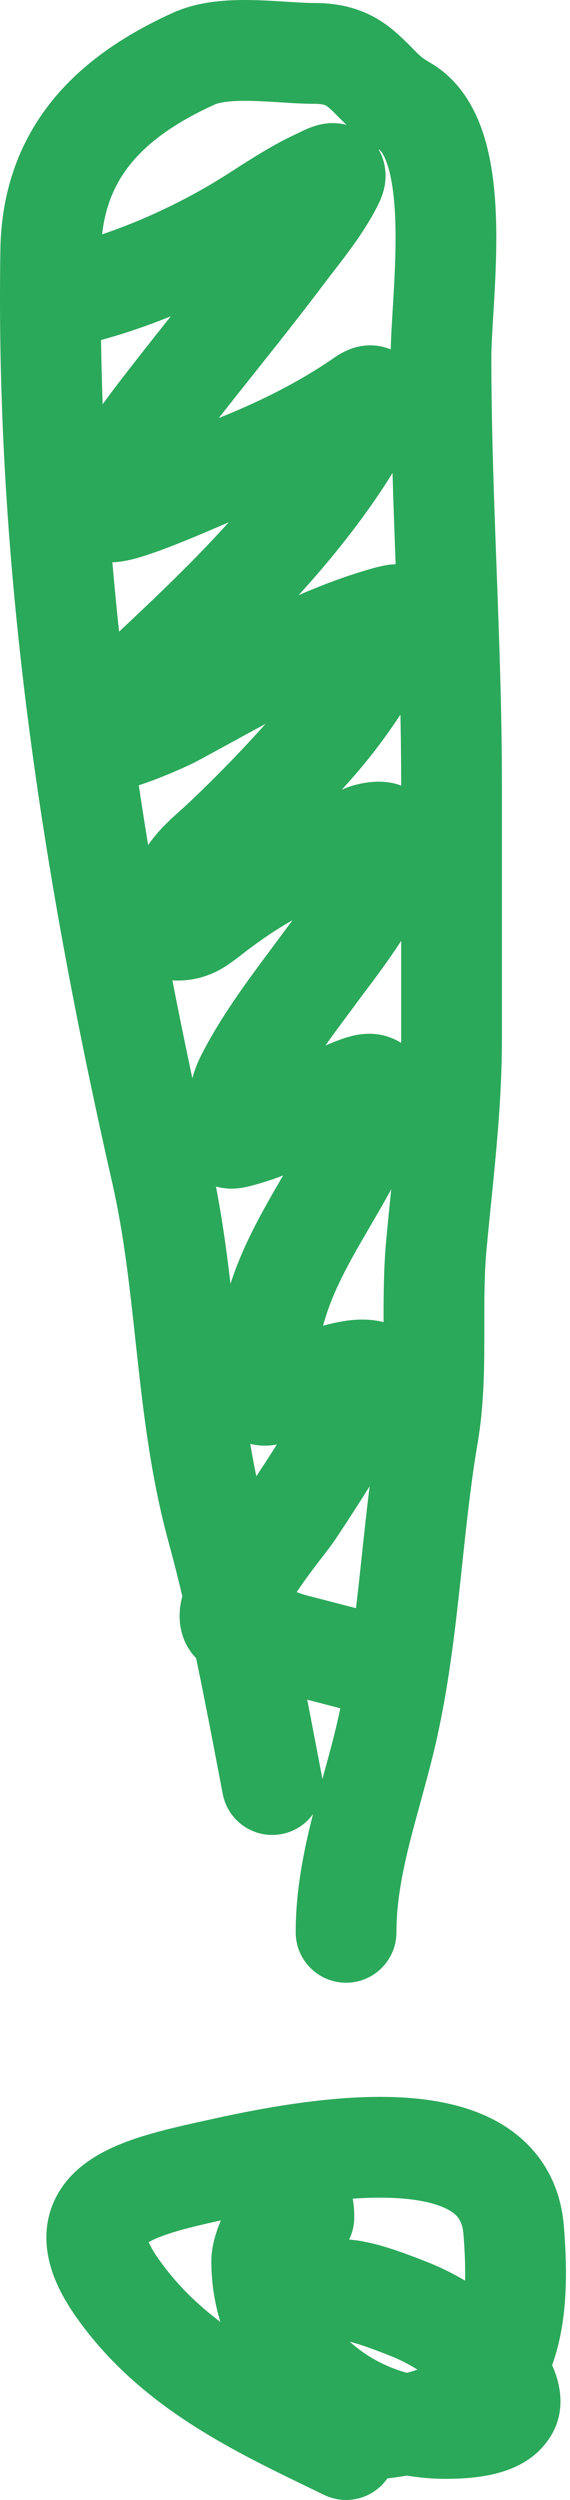 <?xml version="1.0" encoding="UTF-8"?> <svg xmlns="http://www.w3.org/2000/svg" width="68" height="298" viewBox="0 0 68 298" fill="none"> <path fill-rule="evenodd" clip-rule="evenodd" d="M30.052 12.029C27.543 11.969 26.192 12.196 25.597 12.467C21.256 14.44 17.933 16.697 15.688 19.411C13.868 21.612 12.579 24.32 12.186 27.933C17.139 26.259 22.146 23.871 26.501 21.153C26.978 20.855 27.49 20.527 28.031 20.18L28.031 20.18C30.168 18.809 32.763 17.145 35.475 15.912L35.47 15.914C35.47 15.914 35.504 15.898 35.62 15.84L35.657 15.822L35.657 15.822C35.767 15.767 35.934 15.684 36.105 15.602L36.11 15.599C36.398 15.462 37.175 15.09 38.071 14.874C38.488 14.773 39.482 14.562 40.7 14.751C40.902 14.782 41.116 14.826 41.337 14.885C40.958 14.524 40.605 14.168 40.324 13.886L40.324 13.886L40.222 13.782C39.878 13.437 39.644 13.205 39.428 13.01C39.038 12.657 38.876 12.579 38.785 12.541C38.697 12.505 38.36 12.376 37.511 12.376C36.246 12.376 34.877 12.292 33.665 12.215L33.449 12.201C32.252 12.126 31.142 12.056 30.052 12.029ZM45.163 17.8C45.222 17.903 45.279 18.009 45.333 18.118C46.261 19.973 45.991 21.687 45.847 22.362C45.676 23.165 45.387 23.83 45.175 24.266C43.702 27.306 41.491 30.157 39.819 32.314L39.818 32.315C39.438 32.806 39.085 33.261 38.775 33.674C36.265 37.02 33.677 40.288 31.129 43.49L30.387 44.422C28.943 46.235 27.516 48.028 26.11 49.823C31.032 47.862 35.703 45.524 39.817 42.676C40.207 42.406 40.715 42.084 41.307 41.813C41.797 41.588 42.907 41.128 44.345 41.165C45.081 41.184 45.861 41.338 46.612 41.65C46.647 40.185 46.752 38.455 46.858 36.72V36.72L46.858 36.72L46.858 36.716L46.858 36.714C46.892 36.16 46.926 35.605 46.957 35.059C47.118 32.266 47.246 29.36 47.167 26.61C47.087 23.81 46.798 21.505 46.282 19.829C46.031 19.014 45.771 18.496 45.565 18.191C45.467 18.045 45.392 17.963 45.35 17.922C45.328 17.902 45.314 17.89 45.306 17.884L45.298 17.878C45.252 17.852 45.208 17.826 45.163 17.8ZM46.825 56.37C46.377 57.11 46.041 57.636 45.964 57.754C42.833 62.545 39.323 66.886 35.628 70.942C38.273 69.792 40.994 68.761 43.786 67.94C44.541 67.718 45.645 67.396 46.62 67.294C46.769 67.279 46.965 67.262 47.197 67.256C47.063 63.648 46.931 60.015 46.825 56.37ZM47.769 85.186C46.092 87.739 44.247 90.188 42.315 92.403C41.808 92.985 41.295 93.566 40.777 94.144C41.398 93.846 41.963 93.681 42.225 93.607C42.708 93.471 43.261 93.35 43.837 93.272C44.363 93.2 45.183 93.124 46.097 93.225C46.36 93.254 47.039 93.334 47.859 93.644V93.396C47.859 90.67 47.825 87.934 47.769 85.186ZM47.859 112.154C46.217 114.679 44.456 117 43.605 118.123L43.605 118.123C43.416 118.371 43.272 118.561 43.184 118.681C42.651 119.407 42.13 120.11 41.622 120.795L41.622 120.796C40.639 122.121 39.703 123.382 38.823 124.623C39.004 124.546 39.186 124.471 39.369 124.397L39.44 124.368C39.873 124.191 40.543 123.918 41.209 123.707C41.809 123.516 43.114 123.131 44.633 123.248C45.657 123.328 46.809 123.651 47.858 124.318C47.859 124.193 47.859 124.068 47.859 123.944V112.154ZM46.671 141.763C45.845 143.278 44.93 144.85 44.071 146.324C43.498 147.308 42.951 148.248 42.472 149.099C40.998 151.718 39.799 154.108 39.001 156.514C38.843 156.989 38.688 157.498 38.535 158.032C39.231 157.84 39.97 157.662 40.716 157.53C41.929 157.316 43.664 157.128 45.473 157.53C45.569 157.552 45.665 157.575 45.76 157.601C45.756 154.529 45.767 151.183 46.067 147.929C46.251 145.928 46.447 143.98 46.64 142.069L46.64 142.069L46.64 142.069C46.651 141.967 46.661 141.865 46.671 141.763ZM44.094 177.175C41.979 180.559 39.999 183.521 39.721 183.915C39.416 184.348 39.008 184.876 38.53 185.495C37.652 186.631 36.539 188.072 35.395 189.782C35.876 189.962 36.26 190.092 36.655 190.193C38.596 190.691 40.536 191.195 42.469 191.7C42.623 190.406 42.769 189.101 42.913 187.782C43.004 186.937 43.095 186.084 43.187 185.225L43.187 185.224L43.187 185.224C43.468 182.589 43.756 179.893 44.094 177.175ZM40.599 203.633C39.282 203.288 37.967 202.945 36.651 202.604C37.047 204.631 37.432 206.644 37.812 208.632C38.002 209.623 38.19 210.608 38.378 211.586C38.41 211.751 38.435 211.916 38.453 212.081L38.658 211.338C39.279 209.092 39.858 206.994 40.383 204.636C40.457 204.302 40.529 203.968 40.599 203.633ZM23.395 197.661C24.315 202.043 25.164 206.481 26.015 210.926L26.015 210.926L26.016 210.931C26.203 211.906 26.389 212.88 26.577 213.855C27.203 217.114 30.353 219.248 33.612 218.621C35.173 218.321 36.475 217.442 37.34 216.25L37.266 216.543C36.205 220.758 35.276 225.394 35.276 230.336C35.276 233.654 37.967 236.345 41.285 236.345C44.604 236.345 47.294 233.654 47.294 230.336C47.294 226.855 47.949 223.335 48.92 219.478C49.254 218.154 49.664 216.655 50.095 215.086L50.095 215.086C50.8 212.513 51.558 209.748 52.114 207.243C53.484 201.081 54.223 194.949 54.86 189.08C54.957 188.19 55.051 187.308 55.145 186.432C55.677 181.446 56.187 176.679 56.995 171.927C57.706 167.755 57.774 163.54 57.779 159.743C57.78 159.15 57.78 158.57 57.779 157.999C57.776 154.764 57.773 151.862 58.034 149.031C58.196 147.269 58.377 145.477 58.561 143.659L58.562 143.659C59.204 137.311 59.877 130.656 59.877 123.944V93.396C59.877 84.909 59.56 76.364 59.248 67.931L59.243 67.82C58.928 59.312 58.618 50.916 58.618 42.577C58.618 41.349 58.715 39.754 58.839 37.715V37.715V37.715L58.839 37.714C58.876 37.1 58.915 36.446 58.955 35.75C59.12 32.898 59.274 29.561 59.18 26.265C59.087 23.02 58.747 19.475 57.768 16.293C56.805 13.164 54.96 9.557 51.257 7.441C50.346 6.921 49.999 6.565 49.347 5.895L49.347 5.895L49.347 5.895C48.93 5.467 48.388 4.91 47.493 4.1C46.498 3.2 45.181 2.184 43.391 1.441C41.598 0.697 39.653 0.358 37.511 0.358C36.688 0.358 35.697 0.302 34.422 0.221L34.158 0.204C33.009 0.132 31.677 0.047 30.342 0.015C27.661 -0.05 23.9 0.037 20.624 1.526C15.373 3.913 10.264 7.112 6.428 11.751C2.49 16.511 0.164 22.463 0.046 29.758C-0.569 67.905 5.032 104.226 13.406 141.074C14.779 147.112 15.451 153.278 16.17 159.867L16.361 161.616C17.143 168.731 18.049 176.296 20.111 183.829C20.691 185.95 21.235 188.098 21.75 190.267C21.484 191.271 21.183 192.979 21.744 194.835C22.039 195.809 22.568 196.804 23.395 197.661ZM30.58 175.971C30.881 175.516 31.259 174.94 31.688 174.281C32.099 173.646 32.555 172.939 33.031 172.19C32.762 172.238 32.471 172.279 32.173 172.302C31.74 172.335 30.872 172.364 29.857 172.114C30.075 173.41 30.314 174.695 30.58 175.971ZM27.498 153.024C27.53 152.925 27.562 152.828 27.594 152.731C28.755 149.228 30.399 146.047 31.998 143.205C32.628 142.086 33.216 141.076 33.778 140.114C32.636 140.552 31.421 140.961 30.123 141.307L30.122 141.307C29.729 141.412 28.843 141.648 27.892 141.688C27.617 141.699 26.772 141.714 25.762 141.435C26.517 145.32 27.048 149.213 27.498 153.024ZM22.947 128.526C23.169 127.733 23.489 126.799 23.976 125.842C26.318 121.231 29.373 117.122 32.096 113.461C32.575 112.817 33.043 112.187 33.496 111.57C33.675 111.326 33.906 111.02 34.175 110.664L34.175 110.664L34.176 110.662C34.396 110.372 34.641 110.048 34.905 109.695C33.082 110.701 31.327 111.901 29.441 113.316C29.376 113.364 29.275 113.444 29.145 113.547L29.145 113.547L29.145 113.547C28.534 114.029 27.29 115.013 26.2 115.605C24.55 116.502 22.693 116.985 20.568 116.862C21.322 120.743 22.116 124.63 22.947 128.526ZM17.673 100.737C18.433 99.624 19.271 98.727 19.986 98.028C20.471 97.553 20.954 97.117 21.356 96.757L21.548 96.586C21.886 96.283 22.156 96.042 22.416 95.796C25.611 92.79 28.728 89.579 31.687 86.28C30.416 86.963 29.131 87.667 27.823 88.383L27.822 88.384C26.351 89.189 24.851 90.01 23.309 90.836C22.799 91.11 20.223 92.302 17.829 93.169C17.453 93.306 17.021 93.457 16.557 93.604C16.911 95.982 17.284 98.359 17.673 100.737ZM14.206 75.296C18.857 70.937 23.264 66.725 27.285 62.256L27.178 62.302L26.645 62.532L26.645 62.532C26.342 62.663 25.99 62.815 25.663 62.955C24.454 63.474 22.887 64.139 21.311 64.766C19.774 65.378 18.072 66.016 16.638 66.438C15.963 66.636 15.07 66.871 14.173 66.972C13.983 66.993 13.721 67.017 13.406 67.024C13.645 69.785 13.912 72.542 14.206 75.296ZM12.248 48.184C13.028 47.102 13.686 46.241 14.024 45.8L14.066 45.745C16.146 43.025 18.274 40.343 20.374 37.704C17.625 38.819 14.827 39.778 12.055 40.535C12.092 43.091 12.156 45.64 12.248 48.184ZM25.858 264.782L25.82 264.791C23.504 265.308 21.549 265.783 19.944 266.327C18.863 266.693 18.167 267.018 17.739 267.264C17.918 267.686 18.265 268.354 18.934 269.302C21.016 272.251 23.482 274.658 26.293 276.777C25.594 274.514 25.212 272.076 25.212 269.482C25.212 267.677 25.854 265.858 26.351 264.672L25.858 264.782ZM42.078 262.083C42.233 262.922 42.263 263.701 42.263 264.309C42.263 265.259 42.042 266.157 41.649 266.956C42.831 267.055 43.94 267.289 44.914 267.544C46.889 268.06 49.02 268.865 51.121 269.698C52.569 270.272 54.05 271.01 55.485 271.852C55.522 270.232 55.455 268.397 55.289 266.326C55.16 264.713 54.572 264.007 53.472 263.401C51.979 262.579 49.472 262.025 45.933 261.97C44.677 261.951 43.384 261.993 42.078 262.083ZM65.867 281.935C67.755 276.705 67.7 270.76 67.269 265.367C66.798 259.48 63.683 255.305 59.27 252.874C55.249 250.66 50.429 250.021 46.12 249.954C37.682 249.823 28.379 251.903 23.603 252.972L23.2 253.062C20.872 253.582 18.361 254.174 16.088 254.944C13.889 255.689 11.351 256.778 9.312 258.573C7.045 260.57 5.411 263.459 5.539 267.121C5.653 270.384 7.152 273.45 9.115 276.232C16.484 286.671 27.36 291.929 36.859 296.522L36.875 296.53C37.475 296.82 38.07 297.108 38.658 297.394C41.355 298.706 44.552 297.817 46.214 295.431C46.92 295.345 47.634 295.244 48.352 295.133L48.566 295.1C50.1 295.353 51.642 295.483 53.17 295.483C55.42 295.483 57.5 295.29 59.328 294.808C61.112 294.337 63.133 293.463 64.686 291.743C67.778 288.321 67.001 284.443 65.867 281.935ZM49.8 282.456C49.415 282.595 48.998 282.725 48.546 282.843C45.945 282.13 43.602 280.835 41.731 279.134L41.873 279.17C43.072 279.484 44.605 280.042 46.691 280.869C47.642 281.246 48.719 281.794 49.8 282.456ZM30.241 264.143C30.237 264.108 30.236 264.088 30.236 264.088C30.237 264.087 30.239 264.105 30.241 264.143ZM41.4 26.394C41.399 26.395 41.386 26.401 41.362 26.41C41.388 26.398 41.4 26.394 41.4 26.394ZM46.674 52.546L46.661 52.554C46.67 52.549 46.674 52.546 46.674 52.546ZM38.59 46.355C38.604 46.305 38.614 46.278 38.616 46.277C38.617 46.276 38.61 46.301 38.59 46.355ZM44.846 135.161C44.942 135.131 44.935 135.14 44.843 135.162L44.846 135.161ZM39.025 130.304C39.031 130.219 39.039 130.204 39.03 130.276L39.025 130.304Z" fill="#2BA95A"></path> </svg> 